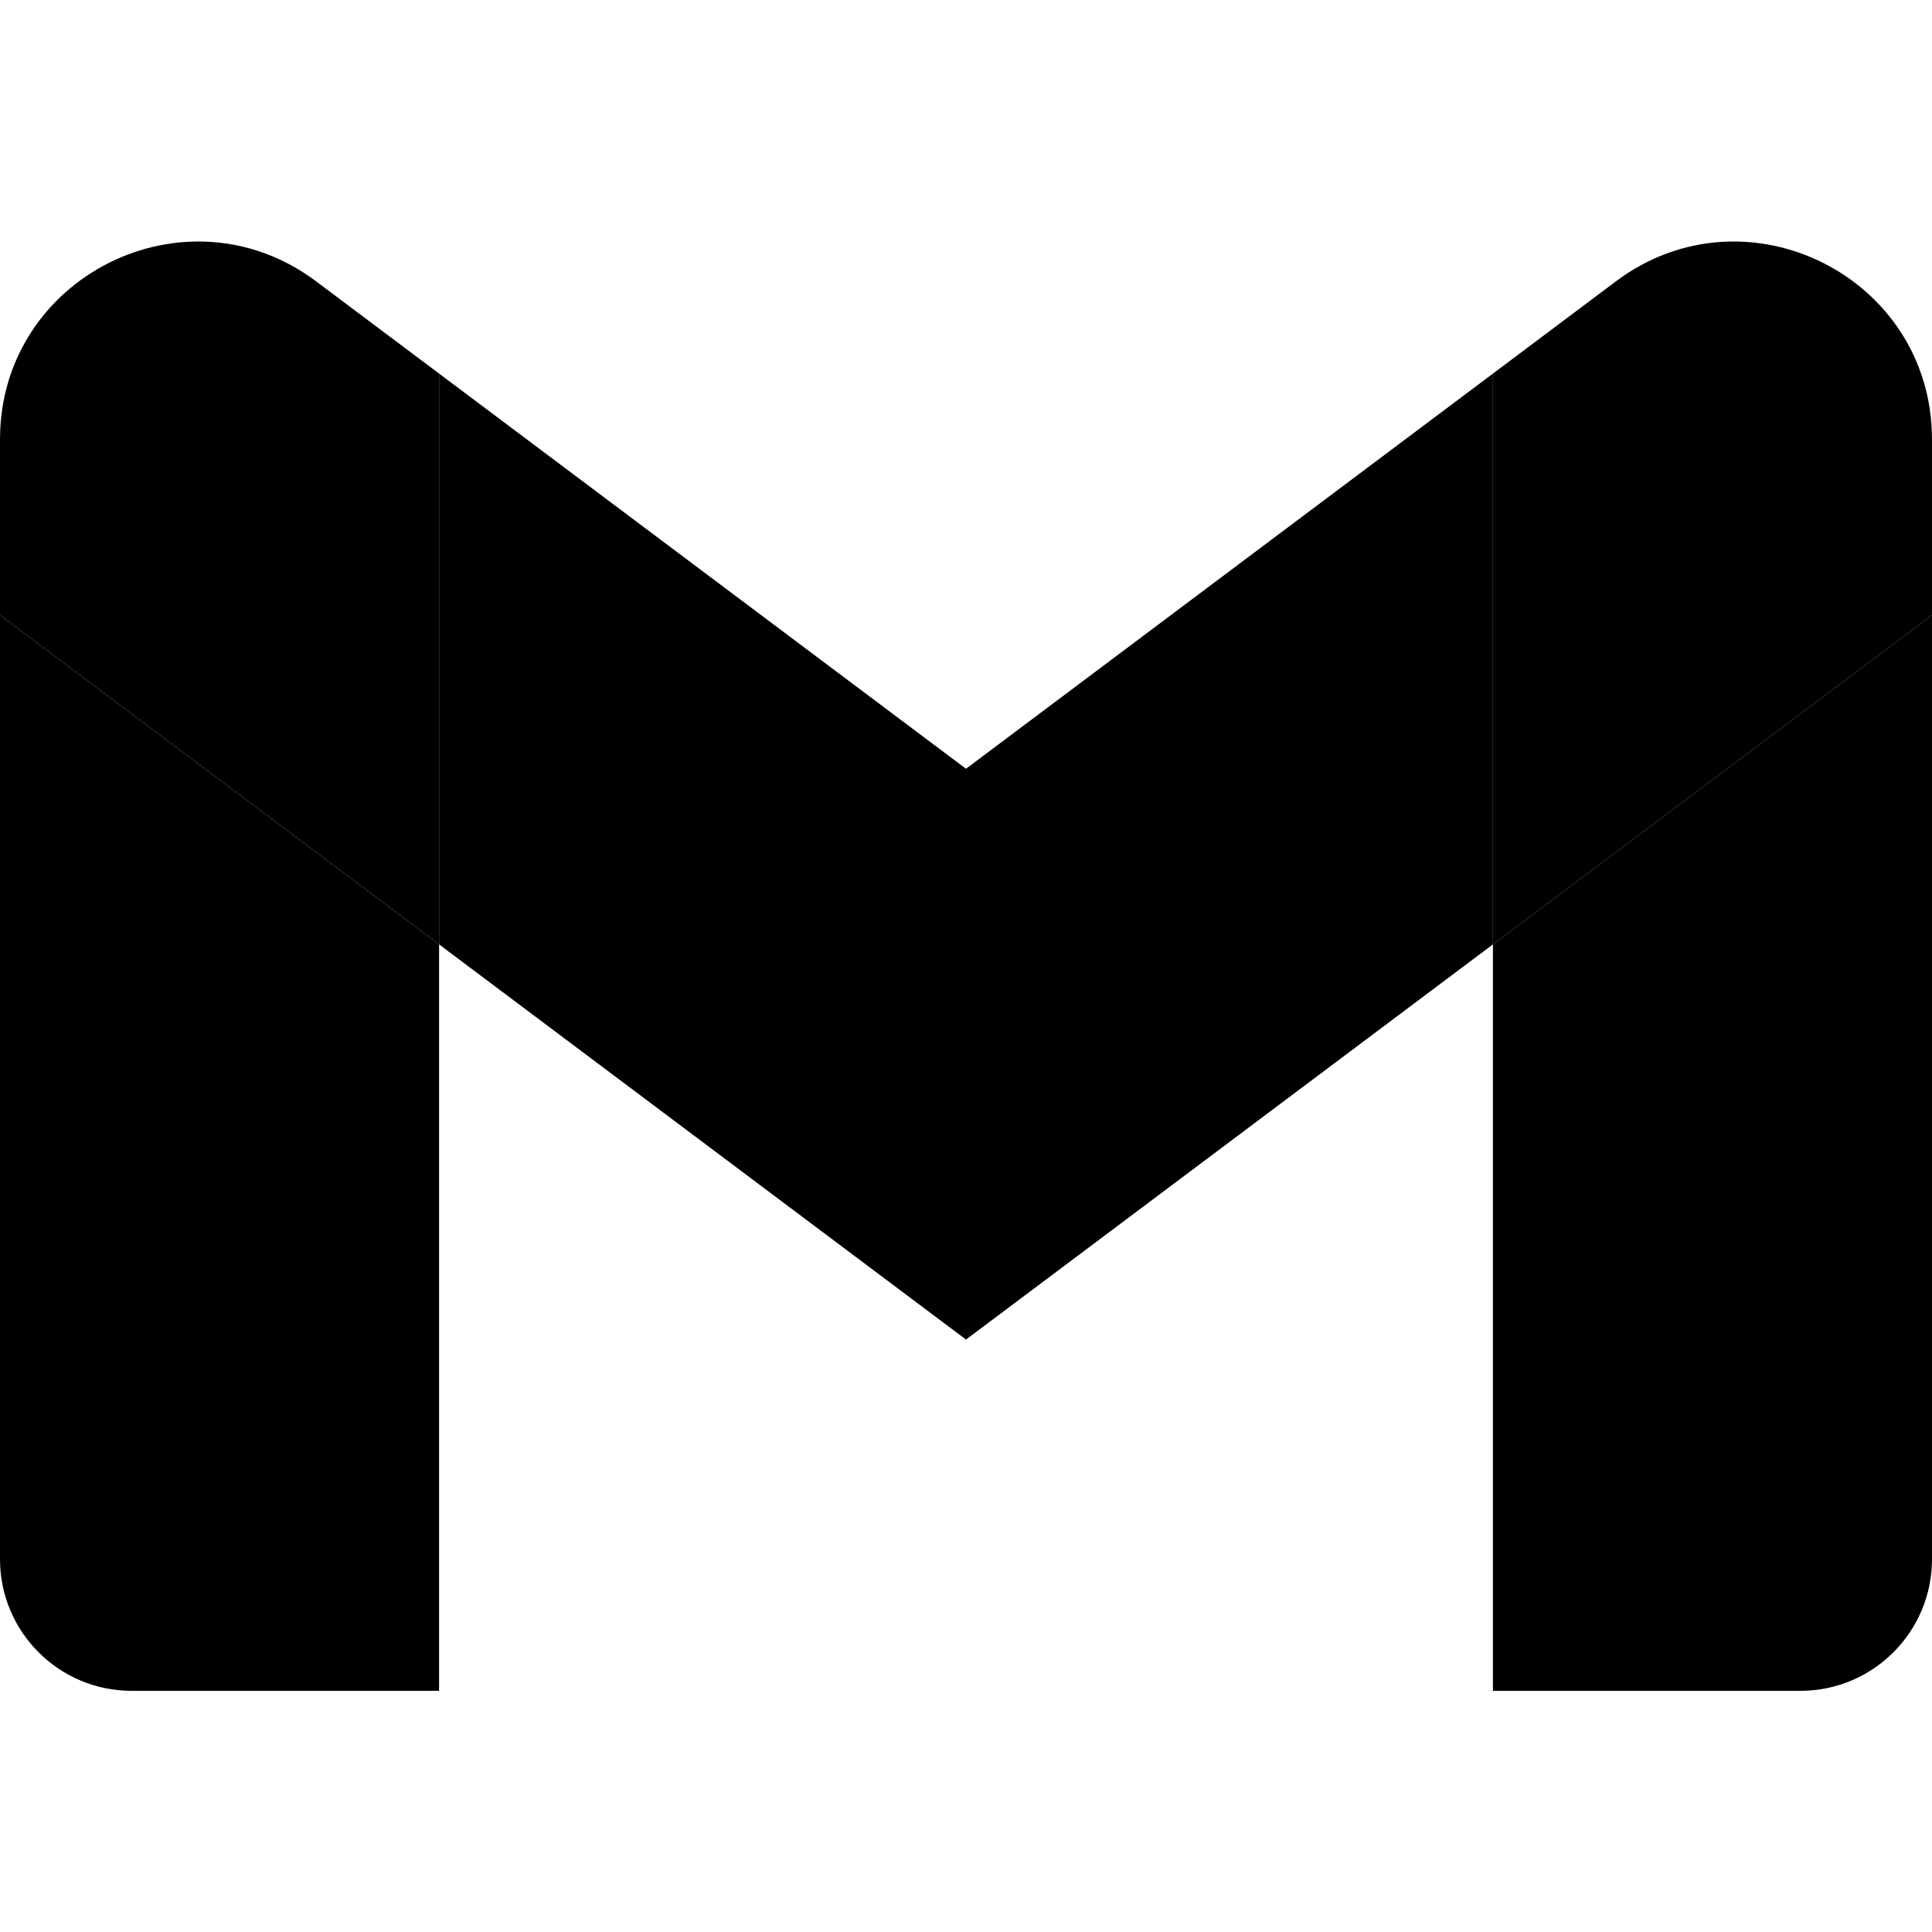 <svg width="56" height="56" viewBox="0 0 56 56" fill="none" xmlns="http://www.w3.org/2000/svg">
<path d="M3.818 49.01H12.727V27.374L0 17.828V45.192C0 47.302 1.709 49.01 3.818 49.01Z" fill="black"/>
<path d="M43.273 49.01H52.182C54.291 49.01 56 47.302 56 45.192V17.828L43.273 27.374V49.01Z" fill="black"/>
<path d="M43.273 10.829V27.374L56 17.828V12.738C56 8.019 50.613 5.324 46.836 8.156L43.273 10.829Z" fill="black"/>
<path fill-rule="evenodd" clip-rule="evenodd" d="M12.727 27.374V10.828L28 22.283L43.273 10.829V27.374L28 38.828L12.727 27.374Z" fill="black"/>
<path d="M0 12.738V17.828L12.727 27.374V10.828L9.164 8.156C5.387 5.324 0 8.019 0 12.738Z" fill="black"/>
</svg>
